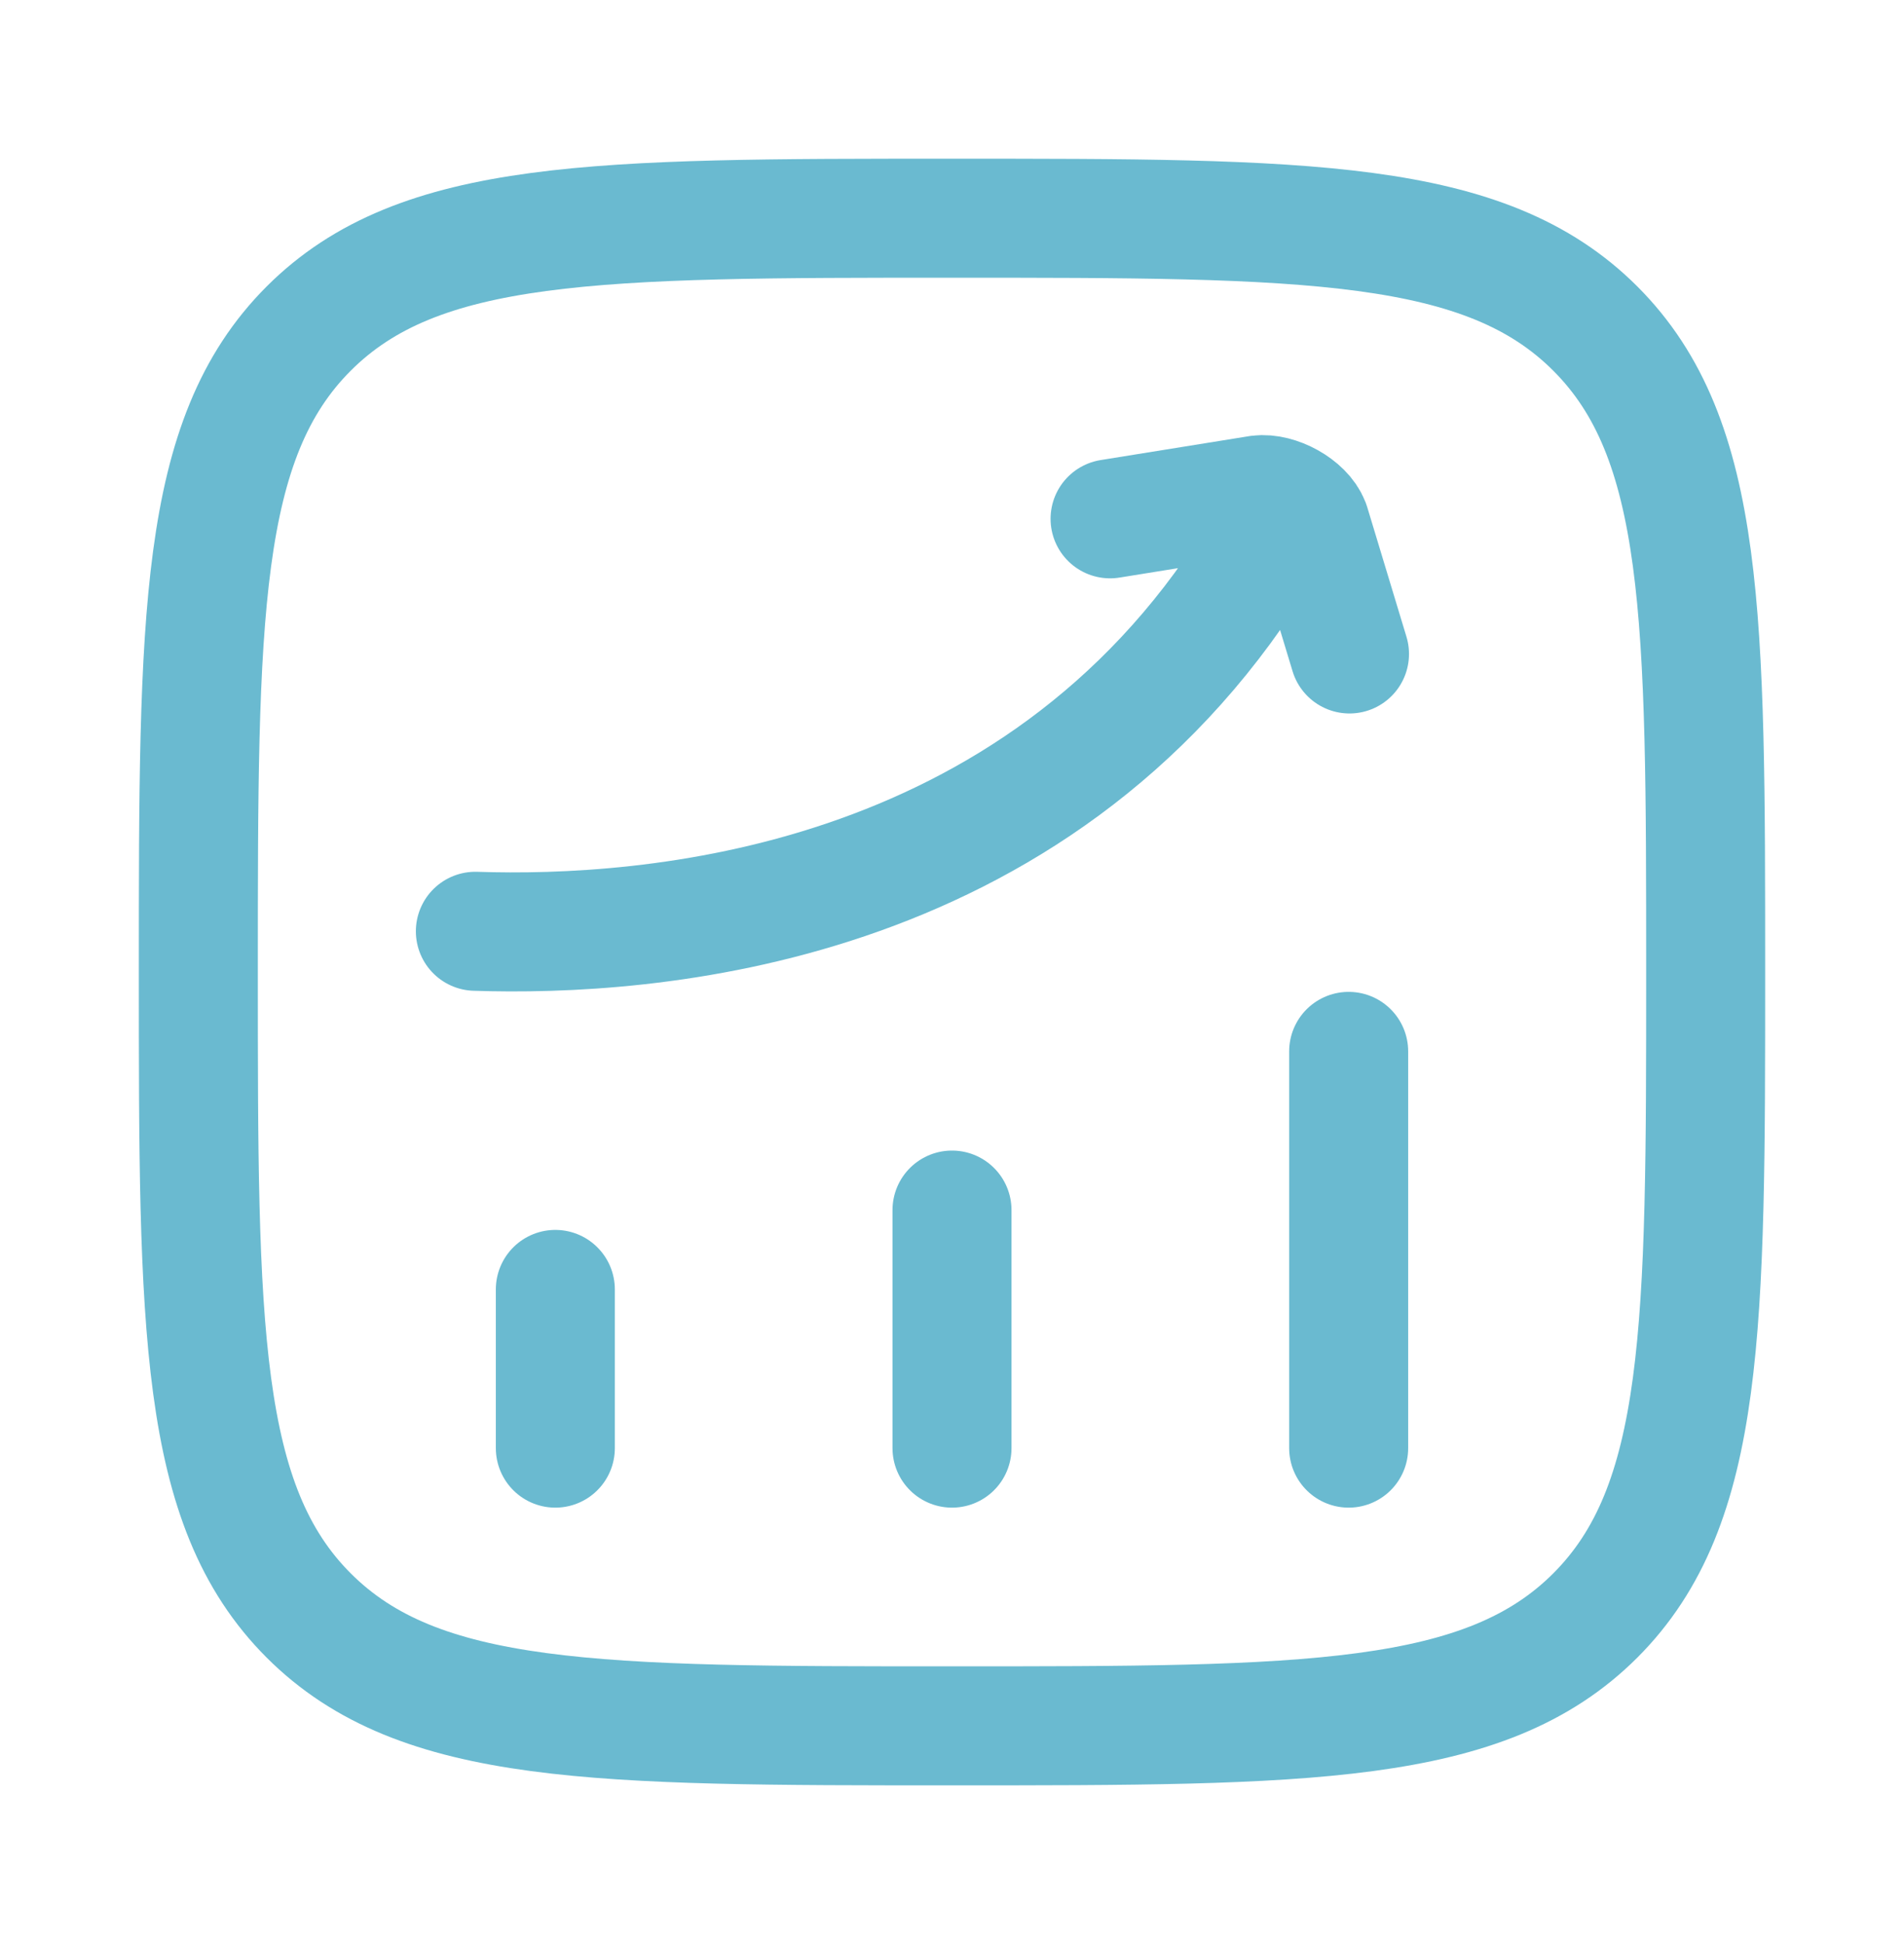 <svg width="48" height="49" viewBox="0 0 48 49" fill="none" xmlns="http://www.w3.org/2000/svg">
<path d="M14 36.5V32.5M24 36.5V30.5M34 36.5V26.5M5 24.5C5 15.543 5 11.065 7.782 8.282C10.565 5.5 15.043 5.5 24 5.5C32.957 5.5 37.435 5.5 40.218 8.282C43 11.065 43 15.543 43 24.5C43 33.457 43 37.935 40.218 40.718C37.435 43.5 32.957 43.5 24 43.5C15.043 43.5 10.565 43.5 7.782 40.718C5 37.935 5 33.457 5 24.5Z" stroke="#6ABAD0" stroke-width="3" stroke-linecap="round" stroke-linejoin="round"/>
<path d="M11.984 23.473C16.295 23.616 26.068 22.966 31.627 14.143M27.985 13.077L31.736 12.473C32.193 12.415 32.864 12.776 33.029 13.206L34.021 16.483" stroke="#6ABAD0" stroke-width="3" stroke-linecap="round" stroke-linejoin="round"/>
</svg>
